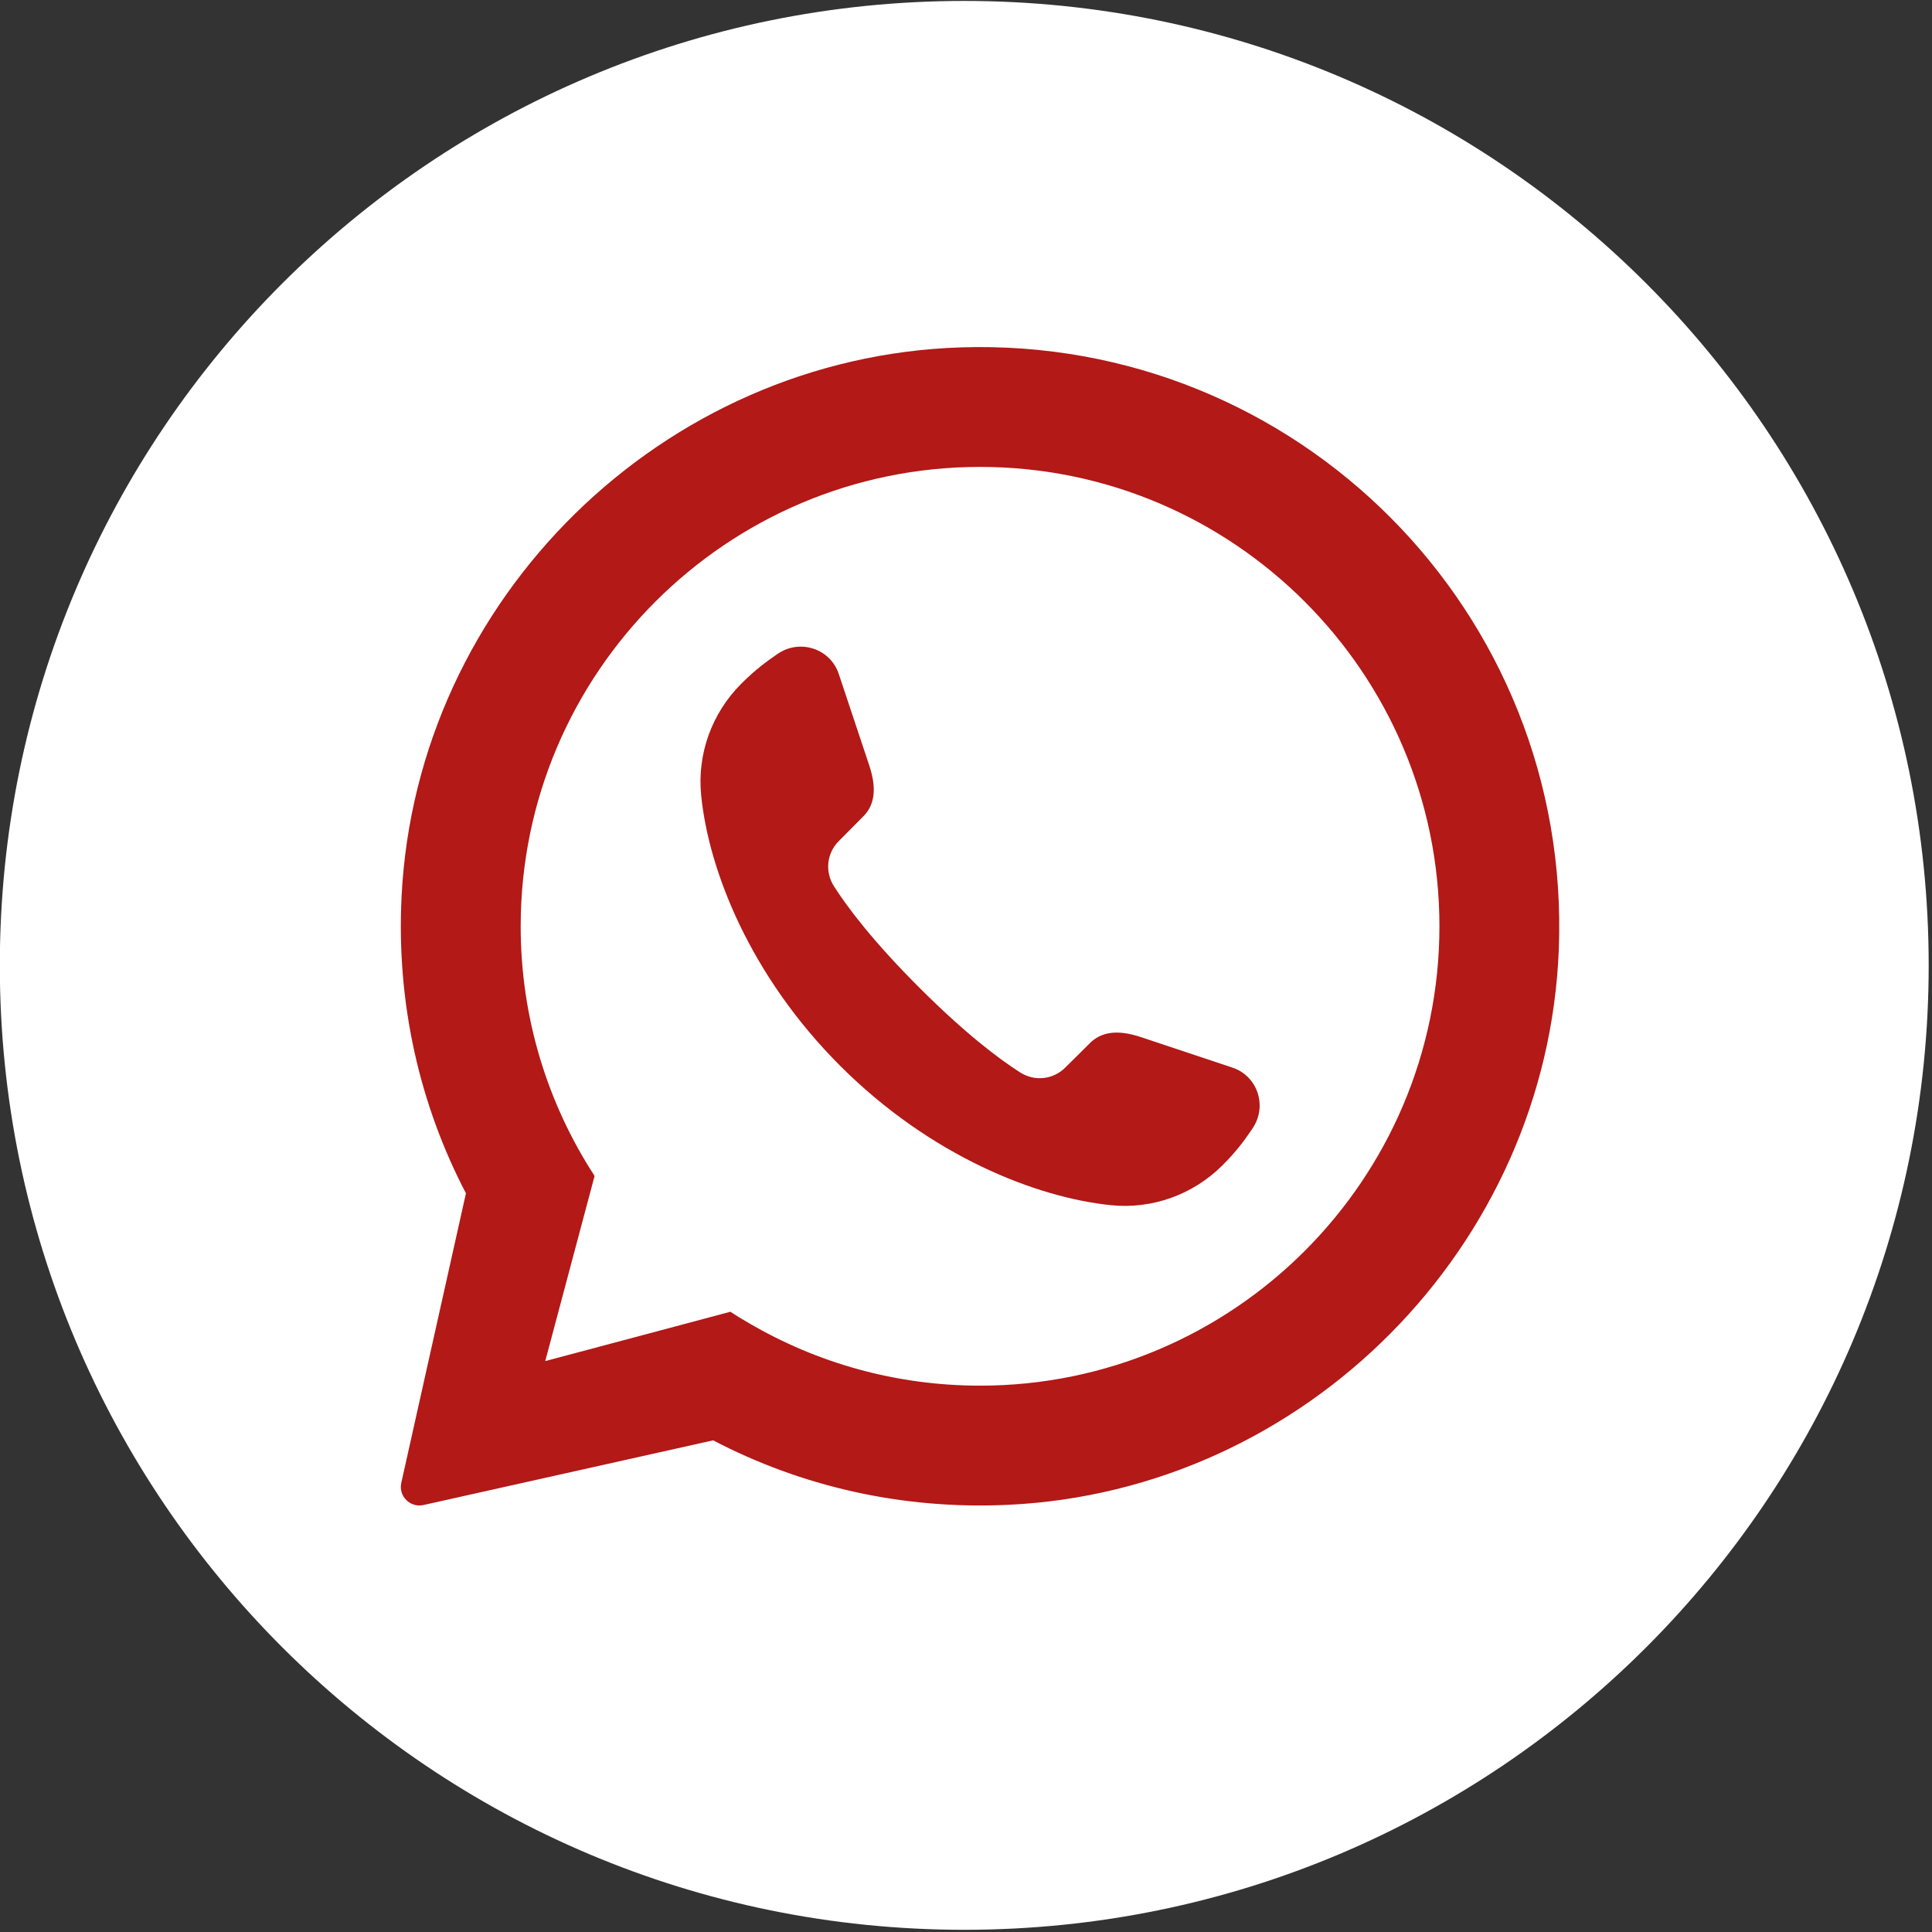<?xml version="1.0" encoding="UTF-8"?>
<svg id="Calque_1" xmlns="http://www.w3.org/2000/svg" version="1.1" viewBox="0 0 398 398">
  <rect x="0" y="0" width="398" height="398" fill="#333333" stroke="none"/>
  <!-- Generator: Adobe Illustrator 29.2.1, SVG Export Plug-In . SVG Version: 2.1.0 Build 116)  -->
  <defs>
    <style>
      .st0 {
        fill: #fff;
      }

      .st1 {
        fill: #b21917;
      }
    </style>
  </defs>
  <path class="st0" d="M397.317,198.87c0,109.726-88.951,198.677-198.677,198.677h0C88.913,397.547-.037,308.596-.037,198.87H-.037C-.037,89.143,88.913.192,198.64.192h0c109.726,0,198.677,88.951,198.677,198.677h0Z"/>
  <path class="st1" d="M197.92,71.562c-61.403,1.993-112.117,51.724-115.191,113.082-1.108,22.117,3.772,43.027,13.258,61.183l-13.33,59.697c-.563,2.701,1.828,5.092,4.529,4.529l59.697-13.33h.041c18.028,9.419,38.722,14.297,60.676,13.281,61.262-2.836,111.152-53.169,113.522-114.451,2.683-69.404-53.891-126.242-123.202-123.992ZM201.894,285.45c-17.363,0-33.615-4.691-47.604-12.878-1.317-.741-2.592-1.522-3.826-2.345l-38.141,10.163,10.163-38.141c-9.628-14.812-15.224-32.463-15.224-51.431,0-52.171,42.461-94.633,94.633-94.633s94.633,42.461,94.633,94.633-42.461,94.633-94.633,94.633Z"/>
  <path class="st1" d="M258.016,232.476c-1.65,2.475-3.383,4.785-6.147,7.549-6.064,6.064-14.48,9.117-23.019,8.25-15.305-1.568-37.044-10.024-55.732-28.67-18.687-18.687-27.144-40.427-28.67-55.732-.866-8.539,2.186-16.955,8.25-23.019,2.764-2.764,5.074-4.497,7.549-6.188,4.579-3.094,10.808-1.031,12.541,4.166l6.27,18.811c1.733,5.157.949,8.415-1.279,10.602l-4.995,5.036c-2.475,2.475-2.888,6.312-.99,9.282,2.764,4.331,7.962,11.262,17.532,20.832,9.57,9.571,16.501,14.768,20.832,17.532,2.97,1.898,6.806,1.485,9.282-.99l5.036-4.995c2.186-2.228,5.445-3.012,10.602-1.279l18.811,6.27c5.198,1.733,7.26,7.962,4.125,12.541Z"/>
</svg>